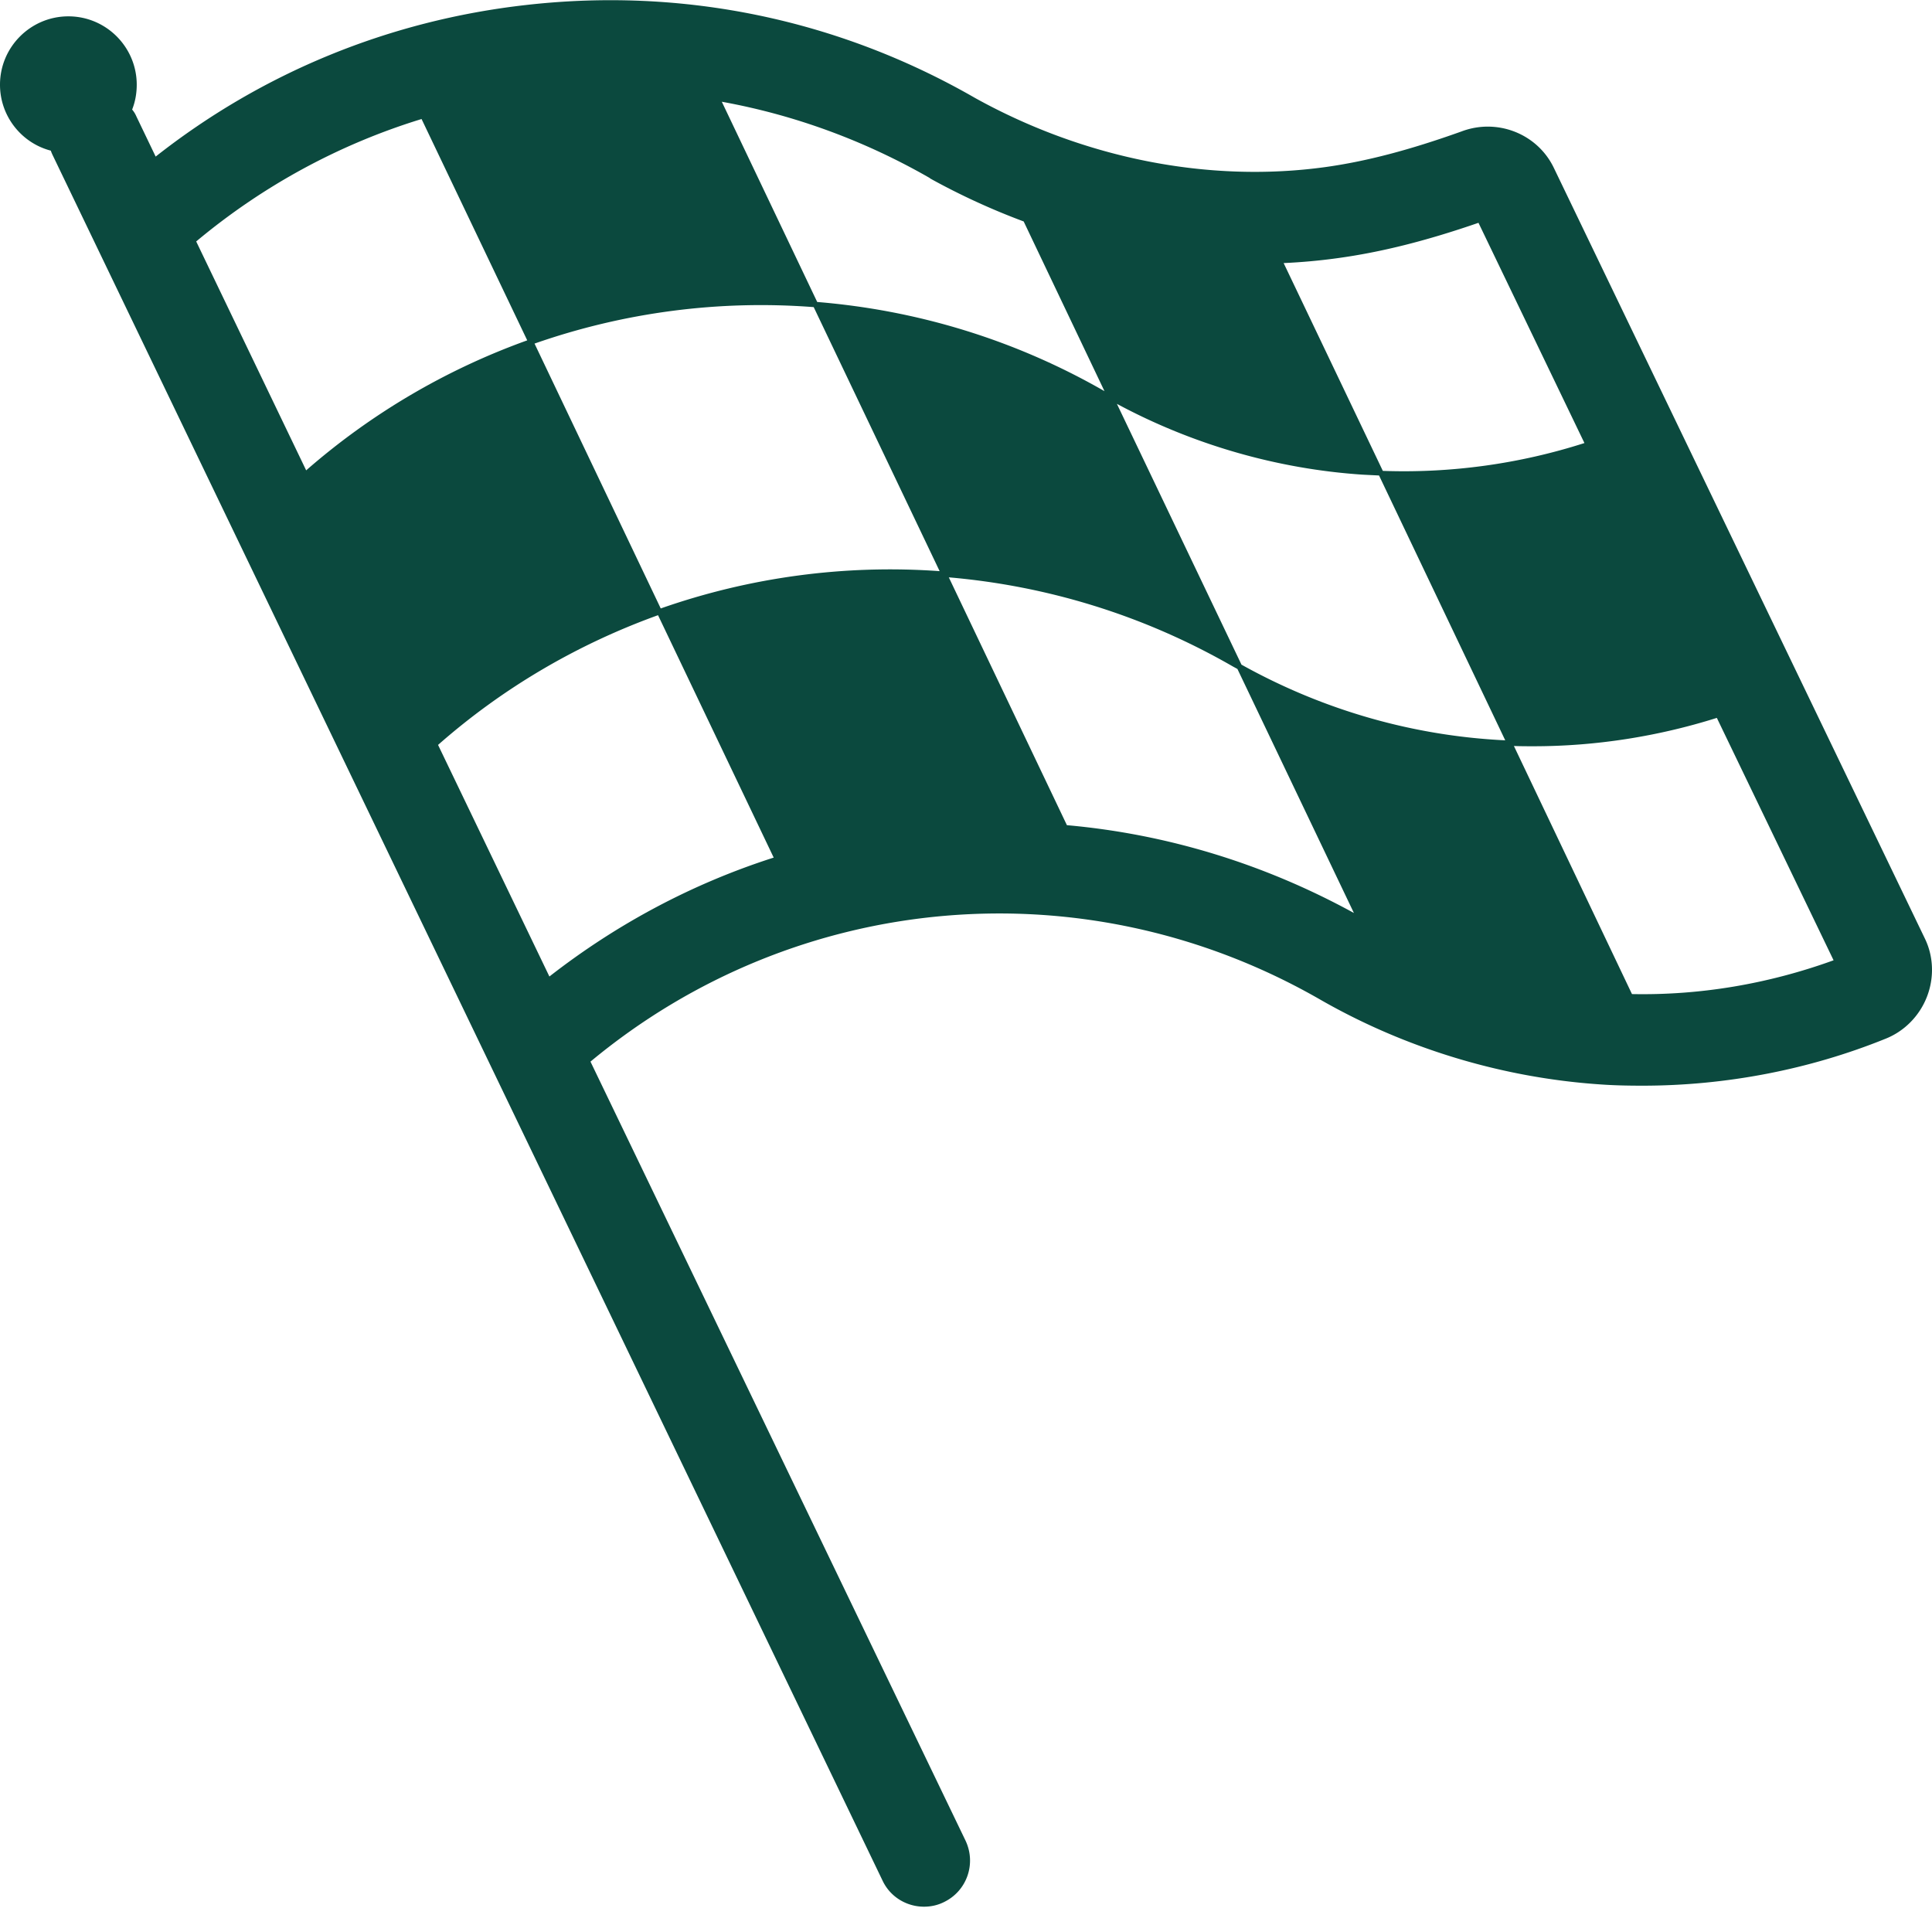 <svg xmlns="http://www.w3.org/2000/svg" version="1.1" xmlns:xlink="http://www.w3.org/1999/xlink" width="512" height="512" x="0" y="0" viewBox="0 0 366.037 366" style="enable-background:new 0 0 512 512" xml:space="preserve" class=""><g><path d="M364.7 177.824 294.397 31.801c-3.12-6.504-10.75-9.473-17.507-6.914-9.883 3.535-18.075 5.683-25.856 6.758-22.07 3.023-45.62-1.637-66.305-13.106C158.824 3.641 129.434-2.453 99.688.926c-25.91 2.918-49.973 12.8-70.196 28.722l-3.687-7.68a4.833 4.833 0 0 0-.77-1.226c.567-1.433.871-3.023.871-4.71 0-7.118-5.785-12.954-12.953-12.954C5.836 3.078 0 8.863 0 16.031 0 22.02 4.098 27.09 9.625 28.523c.102.309.258.665.41.973L167.22 356.305c1.484 3.125 4.61 4.918 7.836 4.918 1.277 0 2.558-.258 3.785-.871 4.355-2.102 6.144-7.274 4.098-11.625l-71.067-147.61c39.067-32.46 93.902-37.324 138.395-11.672 16.027 9.164 34.254 14.696 52.683 15.973 2.766.207 5.48.258 8.246.258 15.715 0 31.54-3.02 46.078-8.91 3.586-1.434 6.399-4.352 7.782-7.883 1.433-3.637 1.28-7.68-.356-11.059zm-55.505 10.496-22.37-47.004c1.226.051 2.456.051 3.683.051 11.777 0 23.555-1.844 34.765-5.375l22.118 45.926c-12.442 4.508-25.344 6.656-38.196 6.402zm-107.058-32-22.375-46.953c18.484 1.59 36.812 7.117 53.66 16.793.355.207.664.36 1.023.567l22.067 46.23c-17-9.316-35.43-14.95-54.375-16.637zM101.273 65.078a129.925 129.925 0 0 1 52.891-6.91l23.86 50.023a131.354 131.354 0 0 0-52.84 7.067zm74.856-31.383s.05 0 .05.051l.051.05a131.263 131.263 0 0 0 17.715 8.142l15.309 32.152c-17.102-9.828-35.688-15.36-54.426-16.895l-18.074-37.937c13.57 2.457 26.883 7.27 39.375 14.437zm35.48 42.801c14.286 7.68 30.313 12.34 46.543 13.414 1.024.055 2.098.106 3.121.156l23.91 50.176c-17.253-.82-34.355-5.633-49.972-14.336zm41.727-27.594c8.297-1.129 16.848-3.277 26.777-6.707l20.075 41.727a112.133 112.133 0 0 1-38.196 5.273L243.2 49.825c3.43-.157 6.809-.462 10.137-.923zM79.87 22.532l20.02 41.933a130.989 130.989 0 0 0-41.883 24.629L37.172 45.727c12.8-10.7 27.34-18.485 42.7-23.196zm3.125 118.581c12.442-10.957 26.625-19.148 41.676-24.578l21.914 45.926c-15.36 4.918-29.695 12.547-42.496 22.531zm0 0" fill="#0b493e" opacity="1" data-original="#000000" class=""></path></g></svg>